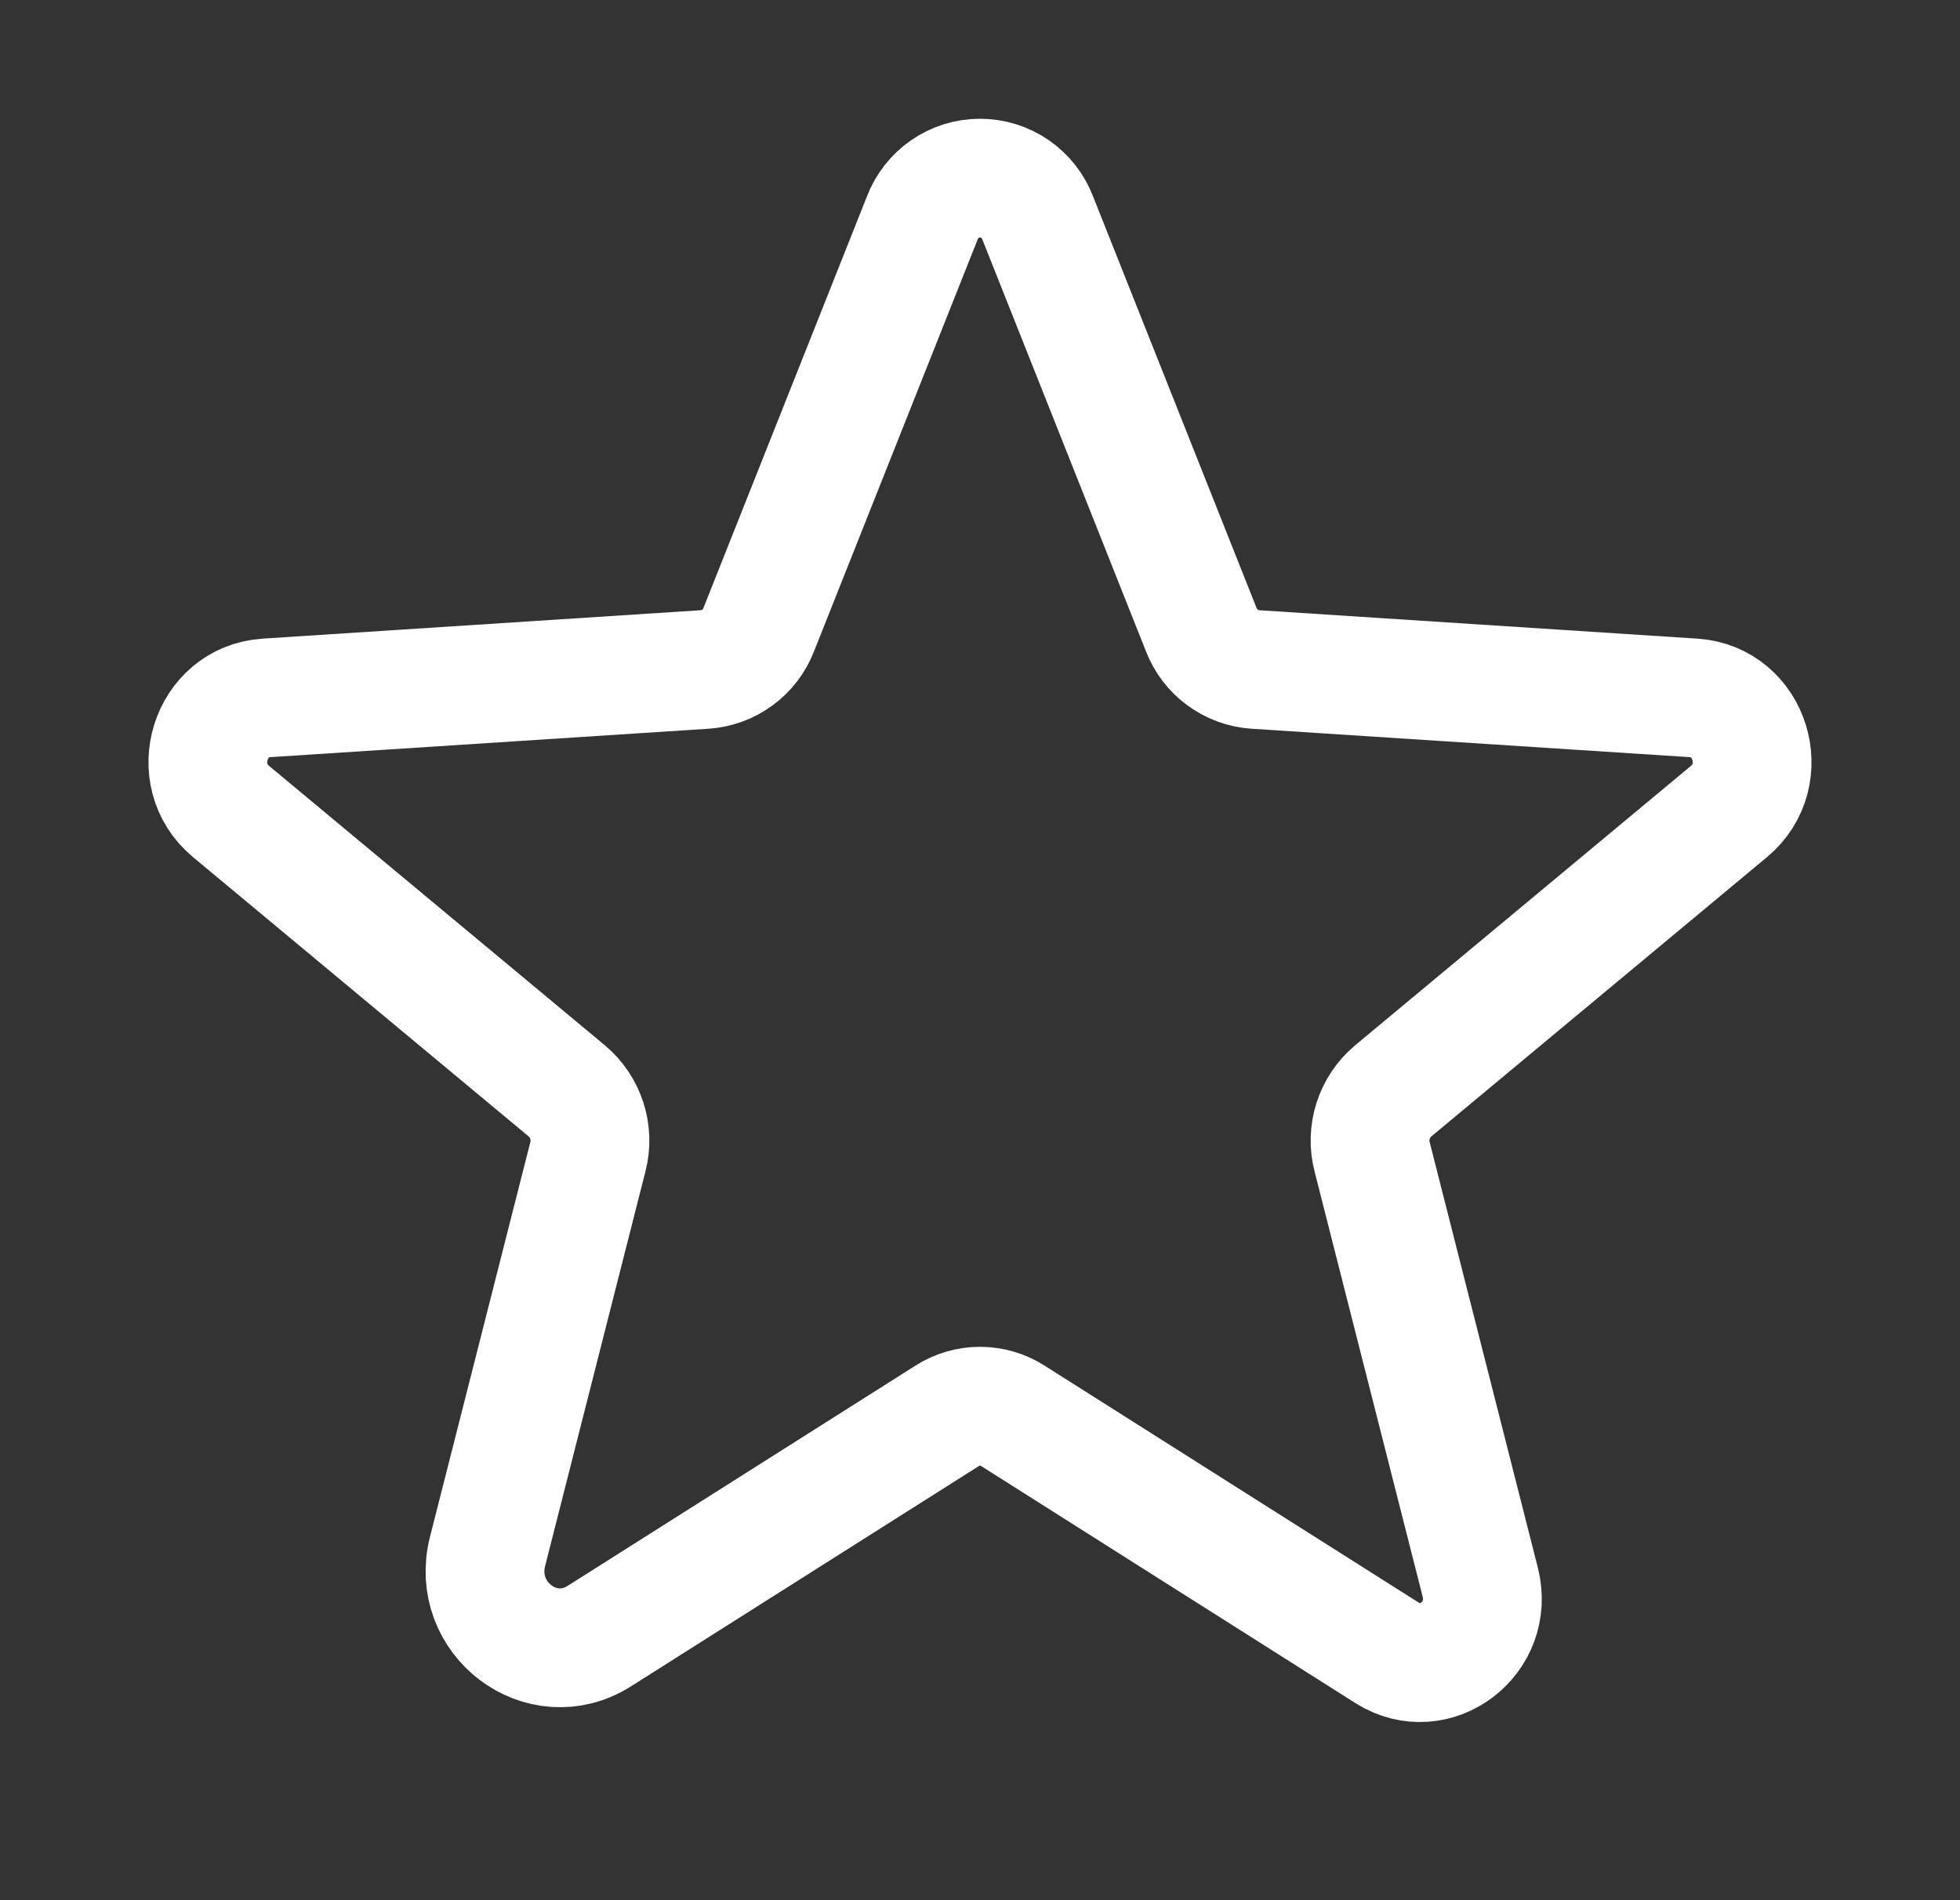<svg xmlns="http://www.w3.org/2000/svg" width="33" height="32" viewBox="0 0 33 32" fill="none"><rect x="0" y="0" width="33" height="32" fill="#333333" stroke="none"/><path d="M17.051 23.842L23.356 27.836C24.162 28.346 25.162 27.587 24.923 26.646L23.102 19.481C23.05 19.282 23.056 19.072 23.119 18.875C23.182 18.679 23.299 18.504 23.456 18.372L29.11 13.666C29.852 13.048 29.469 11.815 28.515 11.753L21.132 11.274C20.933 11.26 20.742 11.189 20.582 11.071C20.421 10.953 20.298 10.791 20.226 10.605L17.472 3.671C17.397 3.474 17.264 3.304 17.091 3.184C16.917 3.064 16.711 3 16.5 3C16.289 3 16.083 3.064 15.909 3.184C15.736 3.304 15.603 3.474 15.528 3.671L12.774 10.605C12.702 10.791 12.579 10.953 12.418 11.071C12.258 11.189 12.067 11.26 11.868 11.274L4.485 11.753C3.531 11.815 3.147 13.048 3.89 13.666L9.544 18.372C9.701 18.504 9.818 18.679 9.881 18.875C9.944 19.072 9.95 19.282 9.898 19.481L8.209 26.126C7.922 27.255 9.123 28.166 10.09 27.553L15.949 23.842C16.113 23.737 16.305 23.681 16.5 23.681C16.695 23.681 16.887 23.737 17.051 23.842V23.842Z" stroke="white" stroke-width="2" stroke-linecap="round" stroke-linejoin="round"></path></svg>